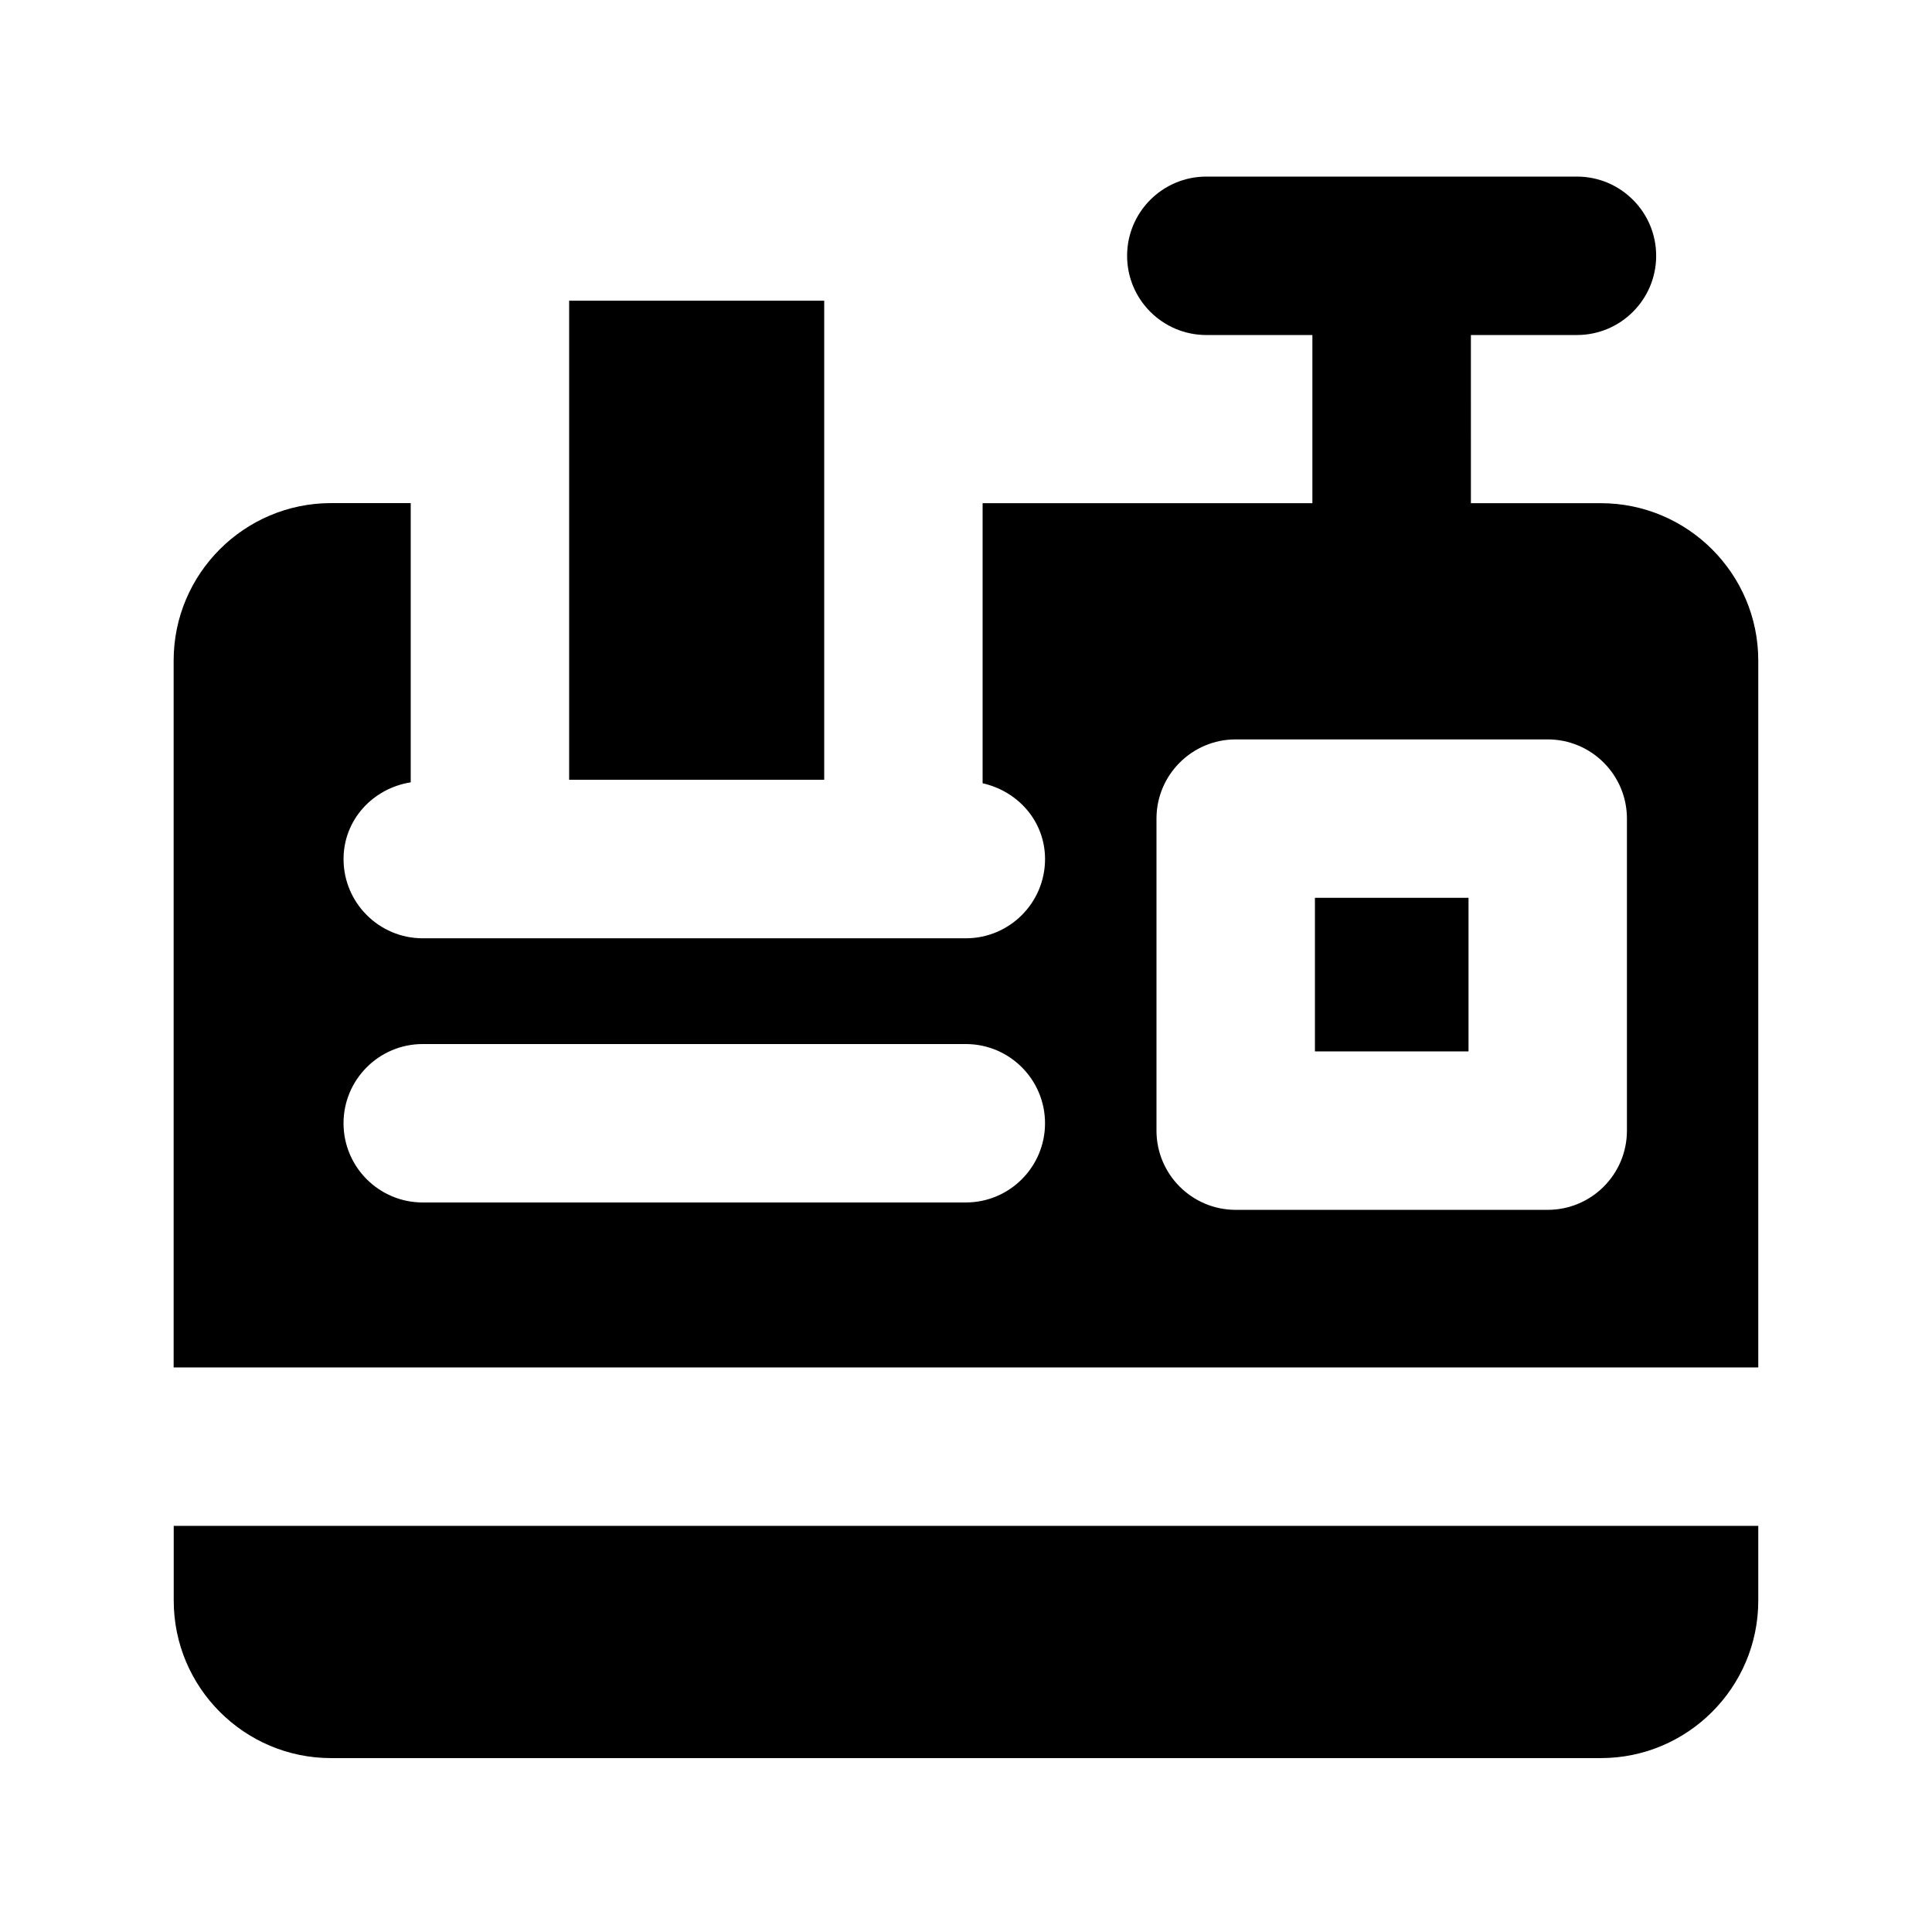 <?xml version="1.0" encoding="UTF-8"?>
<!-- Uploaded to: ICON Repo, www.iconrepo.com, Generator: ICON Repo Mixer Tools -->
<svg fill="#000000" width="800px" height="800px" version="1.1" viewBox="144 144 512 512" xmlns="http://www.w3.org/2000/svg">
 <g>
  <path d="m294.83 223.69h67.594v126.96h-67.594z"/>
  <path d="m190.04 548.37v19.816c0 23.008 18.703 41.73 41.711 41.73h336.48c23.008 0 41.73-18.727 41.73-41.73v-19.816z"/>
  <path d="m492.47 381.93h40.703v40.703h-40.703z"/>
  <path d="m609.96 506.39v-187.33c0-23.008-18.727-41.711-41.73-41.711h-34.426l-0.004-44.566h28.109c11.586 0 20.992-9.406 20.992-20.992 0-11.586-9.406-20.992-20.992-20.992h-98.223c-11.586 0-20.992 9.406-20.992 20.992 0 11.586 9.406 20.992 20.992 20.992h28.109v44.566h-87.391v74.227c9.383 2.098 16.543 10.078 16.543 20.09 0 11.586-9.406 20.992-20.992 20.992h-143.92c-11.586 0-20.992-9.406-20.992-20.992 0-10.453 7.789-18.746 17.801-20.34v-74h-21.098c-23.008 0-41.73 18.727-41.73 41.73v187.33zm-159.48-145.45c0-11.586 9.406-20.992 20.992-20.992h82.688c11.586 0 20.992 9.406 20.992 20.992v82.688c0 11.586-9.406 20.992-20.992 20.992h-82.688c-11.586 0-20.992-9.406-20.992-20.992zm-194.45 59.742h143.92c11.586 0 20.992 9.406 20.992 20.992 0 11.586-9.406 20.992-20.992 20.992h-143.92c-11.586 0-20.992-9.406-20.992-20.992 0-11.586 9.406-20.992 20.992-20.992z"/>
 </g>
</svg>